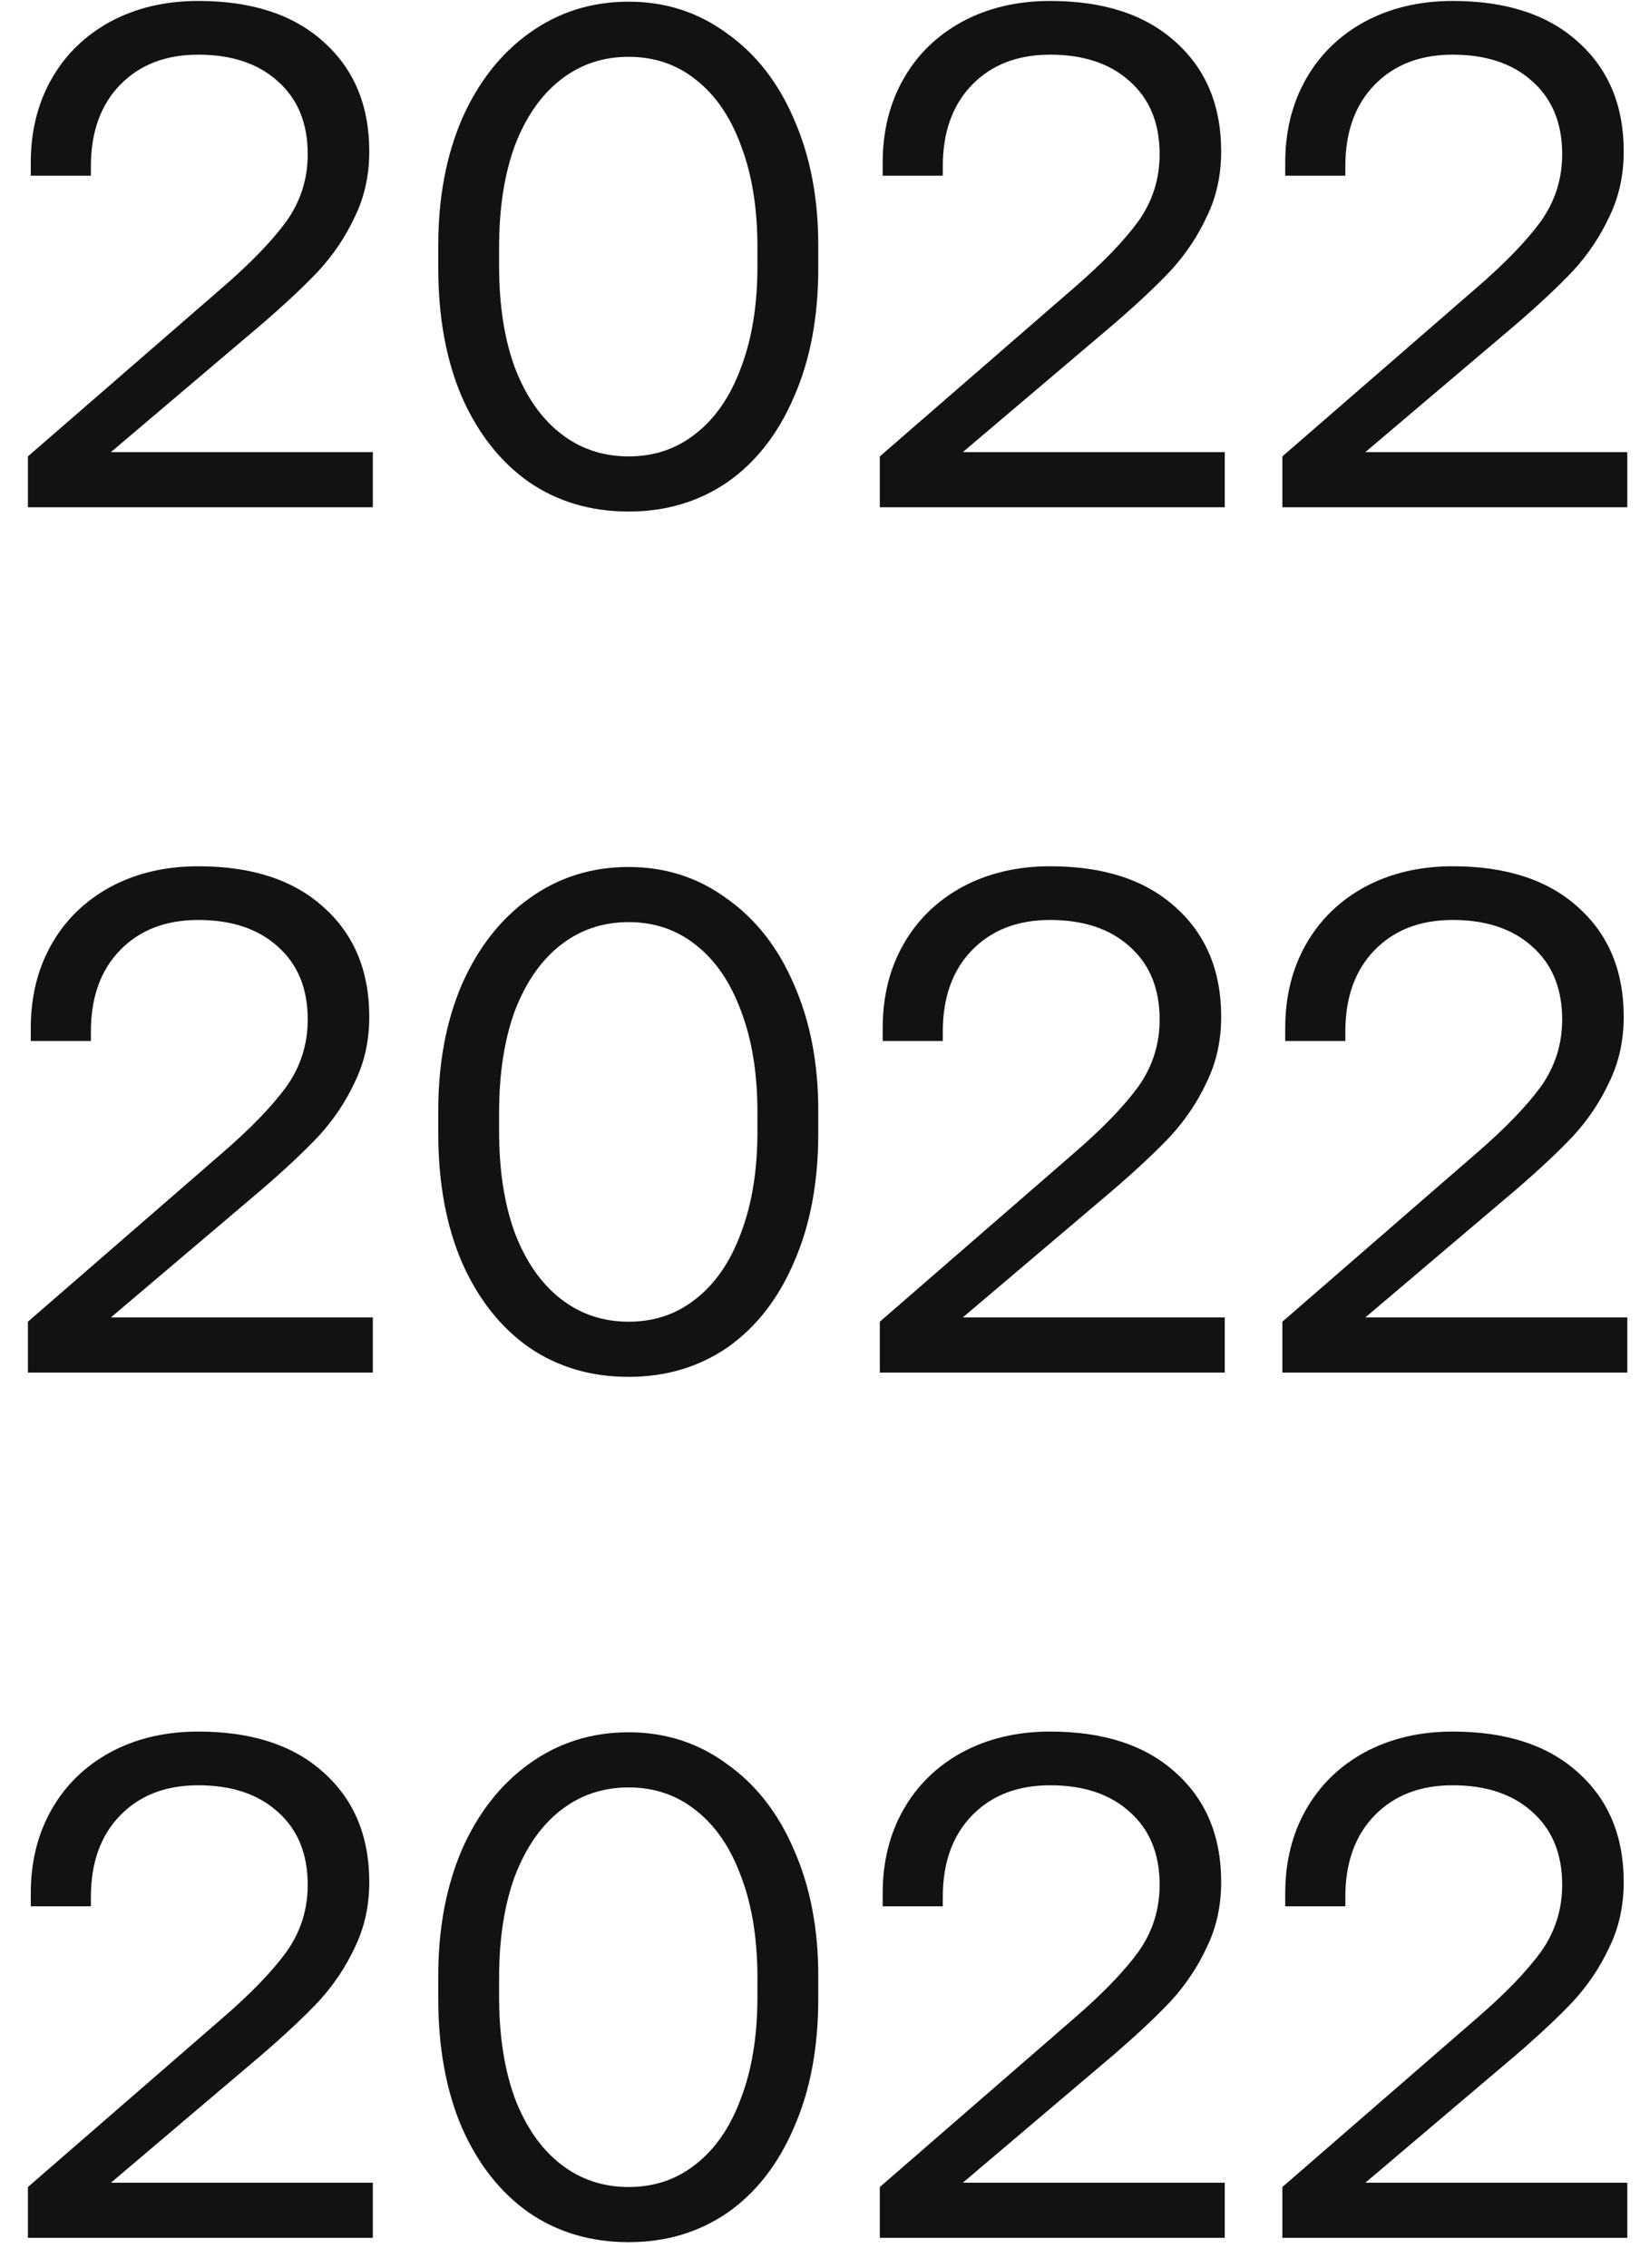 <svg width="55" height="76" viewBox="0 0 55 76" fill="none" xmlns="http://www.w3.org/2000/svg">
<path d="M7.464 9.632C8.408 8.816 9.12 8.08 9.6 7.424C10.08 6.752 10.32 6 10.32 5.168C10.32 4.128 9.984 3.312 9.312 2.72C8.656 2.128 7.768 1.832 6.648 1.832C5.56 1.832 4.688 2.168 4.032 2.84C3.376 3.512 3.048 4.424 3.048 5.576V5.888H1.032V5.456C1.032 4.4 1.264 3.464 1.728 2.648C2.192 1.832 2.848 1.192 3.696 0.728C4.56 0.264 5.544 0.032 6.648 0.032C8.44 0.032 9.84 0.488 10.848 1.4C11.872 2.312 12.384 3.536 12.384 5.072C12.384 5.872 12.224 6.6 11.904 7.256C11.6 7.912 11.2 8.512 10.704 9.056C10.208 9.584 9.56 10.192 8.76 10.88L3.72 15.152H12.504V17H0.936V15.296L7.464 9.632ZM14.698 8.216C14.698 6.632 14.962 5.224 15.49 3.992C16.034 2.76 16.786 1.8 17.746 1.112C18.722 0.408 19.834 0.056 21.082 0.056C22.314 0.056 23.41 0.408 24.37 1.112C25.346 1.8 26.098 2.76 26.626 3.992C27.17 5.224 27.442 6.632 27.442 8.216V8.984C27.442 10.632 27.17 12.072 26.626 13.304C26.098 14.536 25.354 15.488 24.394 16.16C23.434 16.816 22.33 17.144 21.082 17.144C19.818 17.144 18.706 16.816 17.746 16.16C16.786 15.488 16.034 14.536 15.49 13.304C14.962 12.072 14.698 10.632 14.698 8.984V8.216ZM25.402 8.288C25.402 6.976 25.218 5.84 24.85 4.88C24.498 3.92 23.994 3.184 23.338 2.672C22.698 2.16 21.946 1.904 21.082 1.904C20.218 1.904 19.458 2.16 18.802 2.672C18.146 3.184 17.634 3.92 17.266 4.88C16.914 5.84 16.738 6.976 16.738 8.288V8.912C16.738 10.224 16.914 11.36 17.266 12.32C17.634 13.28 18.146 14.016 18.802 14.528C19.458 15.04 20.218 15.296 21.082 15.296C21.946 15.296 22.698 15.04 23.338 14.528C23.994 14.016 24.498 13.28 24.85 12.32C25.218 11.36 25.402 10.224 25.402 8.912V8.288ZM36.034 9.632C36.978 8.816 37.69 8.08 38.17 7.424C38.65 6.752 38.89 6 38.89 5.168C38.89 4.128 38.554 3.312 37.882 2.72C37.226 2.128 36.338 1.832 35.218 1.832C34.13 1.832 33.258 2.168 32.602 2.84C31.946 3.512 31.618 4.424 31.618 5.576V5.888H29.602V5.456C29.602 4.4 29.834 3.464 30.298 2.648C30.762 1.832 31.418 1.192 32.266 0.728C33.13 0.264 34.114 0.032 35.218 0.032C37.01 0.032 38.41 0.488 39.418 1.4C40.442 2.312 40.954 3.536 40.954 5.072C40.954 5.872 40.794 6.6 40.474 7.256C40.17 7.912 39.77 8.512 39.274 9.056C38.778 9.584 38.13 10.192 37.33 10.88L32.29 15.152H41.074V17H29.506V15.296L36.034 9.632ZM49.534 9.632C50.478 8.816 51.19 8.08 51.67 7.424C52.15 6.752 52.39 6 52.39 5.168C52.39 4.128 52.054 3.312 51.382 2.72C50.726 2.128 49.838 1.832 48.718 1.832C47.63 1.832 46.758 2.168 46.102 2.84C45.446 3.512 45.118 4.424 45.118 5.576V5.888H43.102V5.456C43.102 4.4 43.334 3.464 43.798 2.648C44.262 1.832 44.918 1.192 45.766 0.728C46.63 0.264 47.614 0.032 48.718 0.032C50.51 0.032 51.91 0.488 52.918 1.4C53.942 2.312 54.454 3.536 54.454 5.072C54.454 5.872 54.294 6.6 53.974 7.256C53.67 7.912 53.27 8.512 52.774 9.056C52.278 9.584 51.63 10.192 50.83 10.88L45.79 15.152H54.574V17H43.006V15.296L49.534 9.632ZM7.464 38.632C8.408 37.816 9.12 37.08 9.6 36.424C10.08 35.752 10.32 35 10.32 34.168C10.32 33.128 9.984 32.312 9.312 31.72C8.656 31.128 7.768 30.832 6.648 30.832C5.56 30.832 4.688 31.168 4.032 31.84C3.376 32.512 3.048 33.424 3.048 34.576V34.888H1.032V34.456C1.032 33.4 1.264 32.464 1.728 31.648C2.192 30.832 2.848 30.192 3.696 29.728C4.56 29.264 5.544 29.032 6.648 29.032C8.44 29.032 9.84 29.488 10.848 30.4C11.872 31.312 12.384 32.536 12.384 34.072C12.384 34.872 12.224 35.6 11.904 36.256C11.6 36.912 11.2 37.512 10.704 38.056C10.208 38.584 9.56 39.192 8.76 39.88L3.72 44.152H12.504V46H0.936V44.296L7.464 38.632ZM14.698 37.216C14.698 35.632 14.962 34.224 15.49 32.992C16.034 31.76 16.786 30.8 17.746 30.112C18.722 29.408 19.834 29.056 21.082 29.056C22.314 29.056 23.41 29.408 24.37 30.112C25.346 30.8 26.098 31.76 26.626 32.992C27.17 34.224 27.442 35.632 27.442 37.216V37.984C27.442 39.632 27.17 41.072 26.626 42.304C26.098 43.536 25.354 44.488 24.394 45.16C23.434 45.816 22.33 46.144 21.082 46.144C19.818 46.144 18.706 45.816 17.746 45.16C16.786 44.488 16.034 43.536 15.49 42.304C14.962 41.072 14.698 39.632 14.698 37.984V37.216ZM25.402 37.288C25.402 35.976 25.218 34.84 24.85 33.88C24.498 32.92 23.994 32.184 23.338 31.672C22.698 31.16 21.946 30.904 21.082 30.904C20.218 30.904 19.458 31.16 18.802 31.672C18.146 32.184 17.634 32.92 17.266 33.88C16.914 34.84 16.738 35.976 16.738 37.288V37.912C16.738 39.224 16.914 40.36 17.266 41.32C17.634 42.28 18.146 43.016 18.802 43.528C19.458 44.04 20.218 44.296 21.082 44.296C21.946 44.296 22.698 44.04 23.338 43.528C23.994 43.016 24.498 42.28 24.85 41.32C25.218 40.36 25.402 39.224 25.402 37.912V37.288ZM36.034 38.632C36.978 37.816 37.69 37.08 38.17 36.424C38.65 35.752 38.89 35 38.89 34.168C38.89 33.128 38.554 32.312 37.882 31.72C37.226 31.128 36.338 30.832 35.218 30.832C34.13 30.832 33.258 31.168 32.602 31.84C31.946 32.512 31.618 33.424 31.618 34.576V34.888H29.602V34.456C29.602 33.4 29.834 32.464 30.298 31.648C30.762 30.832 31.418 30.192 32.266 29.728C33.13 29.264 34.114 29.032 35.218 29.032C37.01 29.032 38.41 29.488 39.418 30.4C40.442 31.312 40.954 32.536 40.954 34.072C40.954 34.872 40.794 35.6 40.474 36.256C40.17 36.912 39.77 37.512 39.274 38.056C38.778 38.584 38.13 39.192 37.33 39.88L32.29 44.152H41.074V46H29.506V44.296L36.034 38.632ZM49.534 38.632C50.478 37.816 51.19 37.08 51.67 36.424C52.15 35.752 52.39 35 52.39 34.168C52.39 33.128 52.054 32.312 51.382 31.72C50.726 31.128 49.838 30.832 48.718 30.832C47.63 30.832 46.758 31.168 46.102 31.84C45.446 32.512 45.118 33.424 45.118 34.576V34.888H43.102V34.456C43.102 33.4 43.334 32.464 43.798 31.648C44.262 30.832 44.918 30.192 45.766 29.728C46.63 29.264 47.614 29.032 48.718 29.032C50.51 29.032 51.91 29.488 52.918 30.4C53.942 31.312 54.454 32.536 54.454 34.072C54.454 34.872 54.294 35.6 53.974 36.256C53.67 36.912 53.27 37.512 52.774 38.056C52.278 38.584 51.63 39.192 50.83 39.88L45.79 44.152H54.574V46H43.006V44.296L49.534 38.632ZM7.464 67.632C8.408 66.816 9.12 66.08 9.6 65.424C10.08 64.752 10.32 64 10.32 63.168C10.32 62.128 9.984 61.312 9.312 60.72C8.656 60.128 7.768 59.832 6.648 59.832C5.56 59.832 4.688 60.168 4.032 60.84C3.376 61.512 3.048 62.424 3.048 63.576V63.888H1.032V63.456C1.032 62.4 1.264 61.464 1.728 60.648C2.192 59.832 2.848 59.192 3.696 58.728C4.56 58.264 5.544 58.032 6.648 58.032C8.44 58.032 9.84 58.488 10.848 59.4C11.872 60.312 12.384 61.536 12.384 63.072C12.384 63.872 12.224 64.6 11.904 65.256C11.6 65.912 11.2 66.512 10.704 67.056C10.208 67.584 9.56 68.192 8.76 68.88L3.72 73.152H12.504V75H0.936V73.296L7.464 67.632ZM14.698 66.216C14.698 64.632 14.962 63.224 15.49 61.992C16.034 60.76 16.786 59.8 17.746 59.112C18.722 58.408 19.834 58.056 21.082 58.056C22.314 58.056 23.41 58.408 24.37 59.112C25.346 59.8 26.098 60.76 26.626 61.992C27.17 63.224 27.442 64.632 27.442 66.216V66.984C27.442 68.632 27.17 70.072 26.626 71.304C26.098 72.536 25.354 73.488 24.394 74.16C23.434 74.816 22.33 75.144 21.082 75.144C19.818 75.144 18.706 74.816 17.746 74.16C16.786 73.488 16.034 72.536 15.49 71.304C14.962 70.072 14.698 68.632 14.698 66.984V66.216ZM25.402 66.288C25.402 64.976 25.218 63.84 24.85 62.88C24.498 61.92 23.994 61.184 23.338 60.672C22.698 60.16 21.946 59.904 21.082 59.904C20.218 59.904 19.458 60.16 18.802 60.672C18.146 61.184 17.634 61.92 17.266 62.88C16.914 63.84 16.738 64.976 16.738 66.288V66.912C16.738 68.224 16.914 69.36 17.266 70.32C17.634 71.28 18.146 72.016 18.802 72.528C19.458 73.04 20.218 73.296 21.082 73.296C21.946 73.296 22.698 73.04 23.338 72.528C23.994 72.016 24.498 71.28 24.85 70.32C25.218 69.36 25.402 68.224 25.402 66.912V66.288ZM36.034 67.632C36.978 66.816 37.69 66.08 38.17 65.424C38.65 64.752 38.89 64 38.89 63.168C38.89 62.128 38.554 61.312 37.882 60.72C37.226 60.128 36.338 59.832 35.218 59.832C34.13 59.832 33.258 60.168 32.602 60.84C31.946 61.512 31.618 62.424 31.618 63.576V63.888H29.602V63.456C29.602 62.4 29.834 61.464 30.298 60.648C30.762 59.832 31.418 59.192 32.266 58.728C33.13 58.264 34.114 58.032 35.218 58.032C37.01 58.032 38.41 58.488 39.418 59.4C40.442 60.312 40.954 61.536 40.954 63.072C40.954 63.872 40.794 64.6 40.474 65.256C40.17 65.912 39.77 66.512 39.274 67.056C38.778 67.584 38.13 68.192 37.33 68.88L32.29 73.152H41.074V75H29.506V73.296L36.034 67.632ZM49.534 67.632C50.478 66.816 51.19 66.08 51.67 65.424C52.15 64.752 52.39 64 52.39 63.168C52.39 62.128 52.054 61.312 51.382 60.72C50.726 60.128 49.838 59.832 48.718 59.832C47.63 59.832 46.758 60.168 46.102 60.84C45.446 61.512 45.118 62.424 45.118 63.576V63.888H43.102V63.456C43.102 62.4 43.334 61.464 43.798 60.648C44.262 59.832 44.918 59.192 45.766 58.728C46.63 58.264 47.614 58.032 48.718 58.032C50.51 58.032 51.91 58.488 52.918 59.4C53.942 60.312 54.454 61.536 54.454 63.072C54.454 63.872 54.294 64.6 53.974 65.256C53.67 65.912 53.27 66.512 52.774 67.056C52.278 67.584 51.63 68.192 50.83 68.88L45.79 73.152H54.574V75H43.006V73.296L49.534 67.632Z" fill="#121212"/>
</svg>
